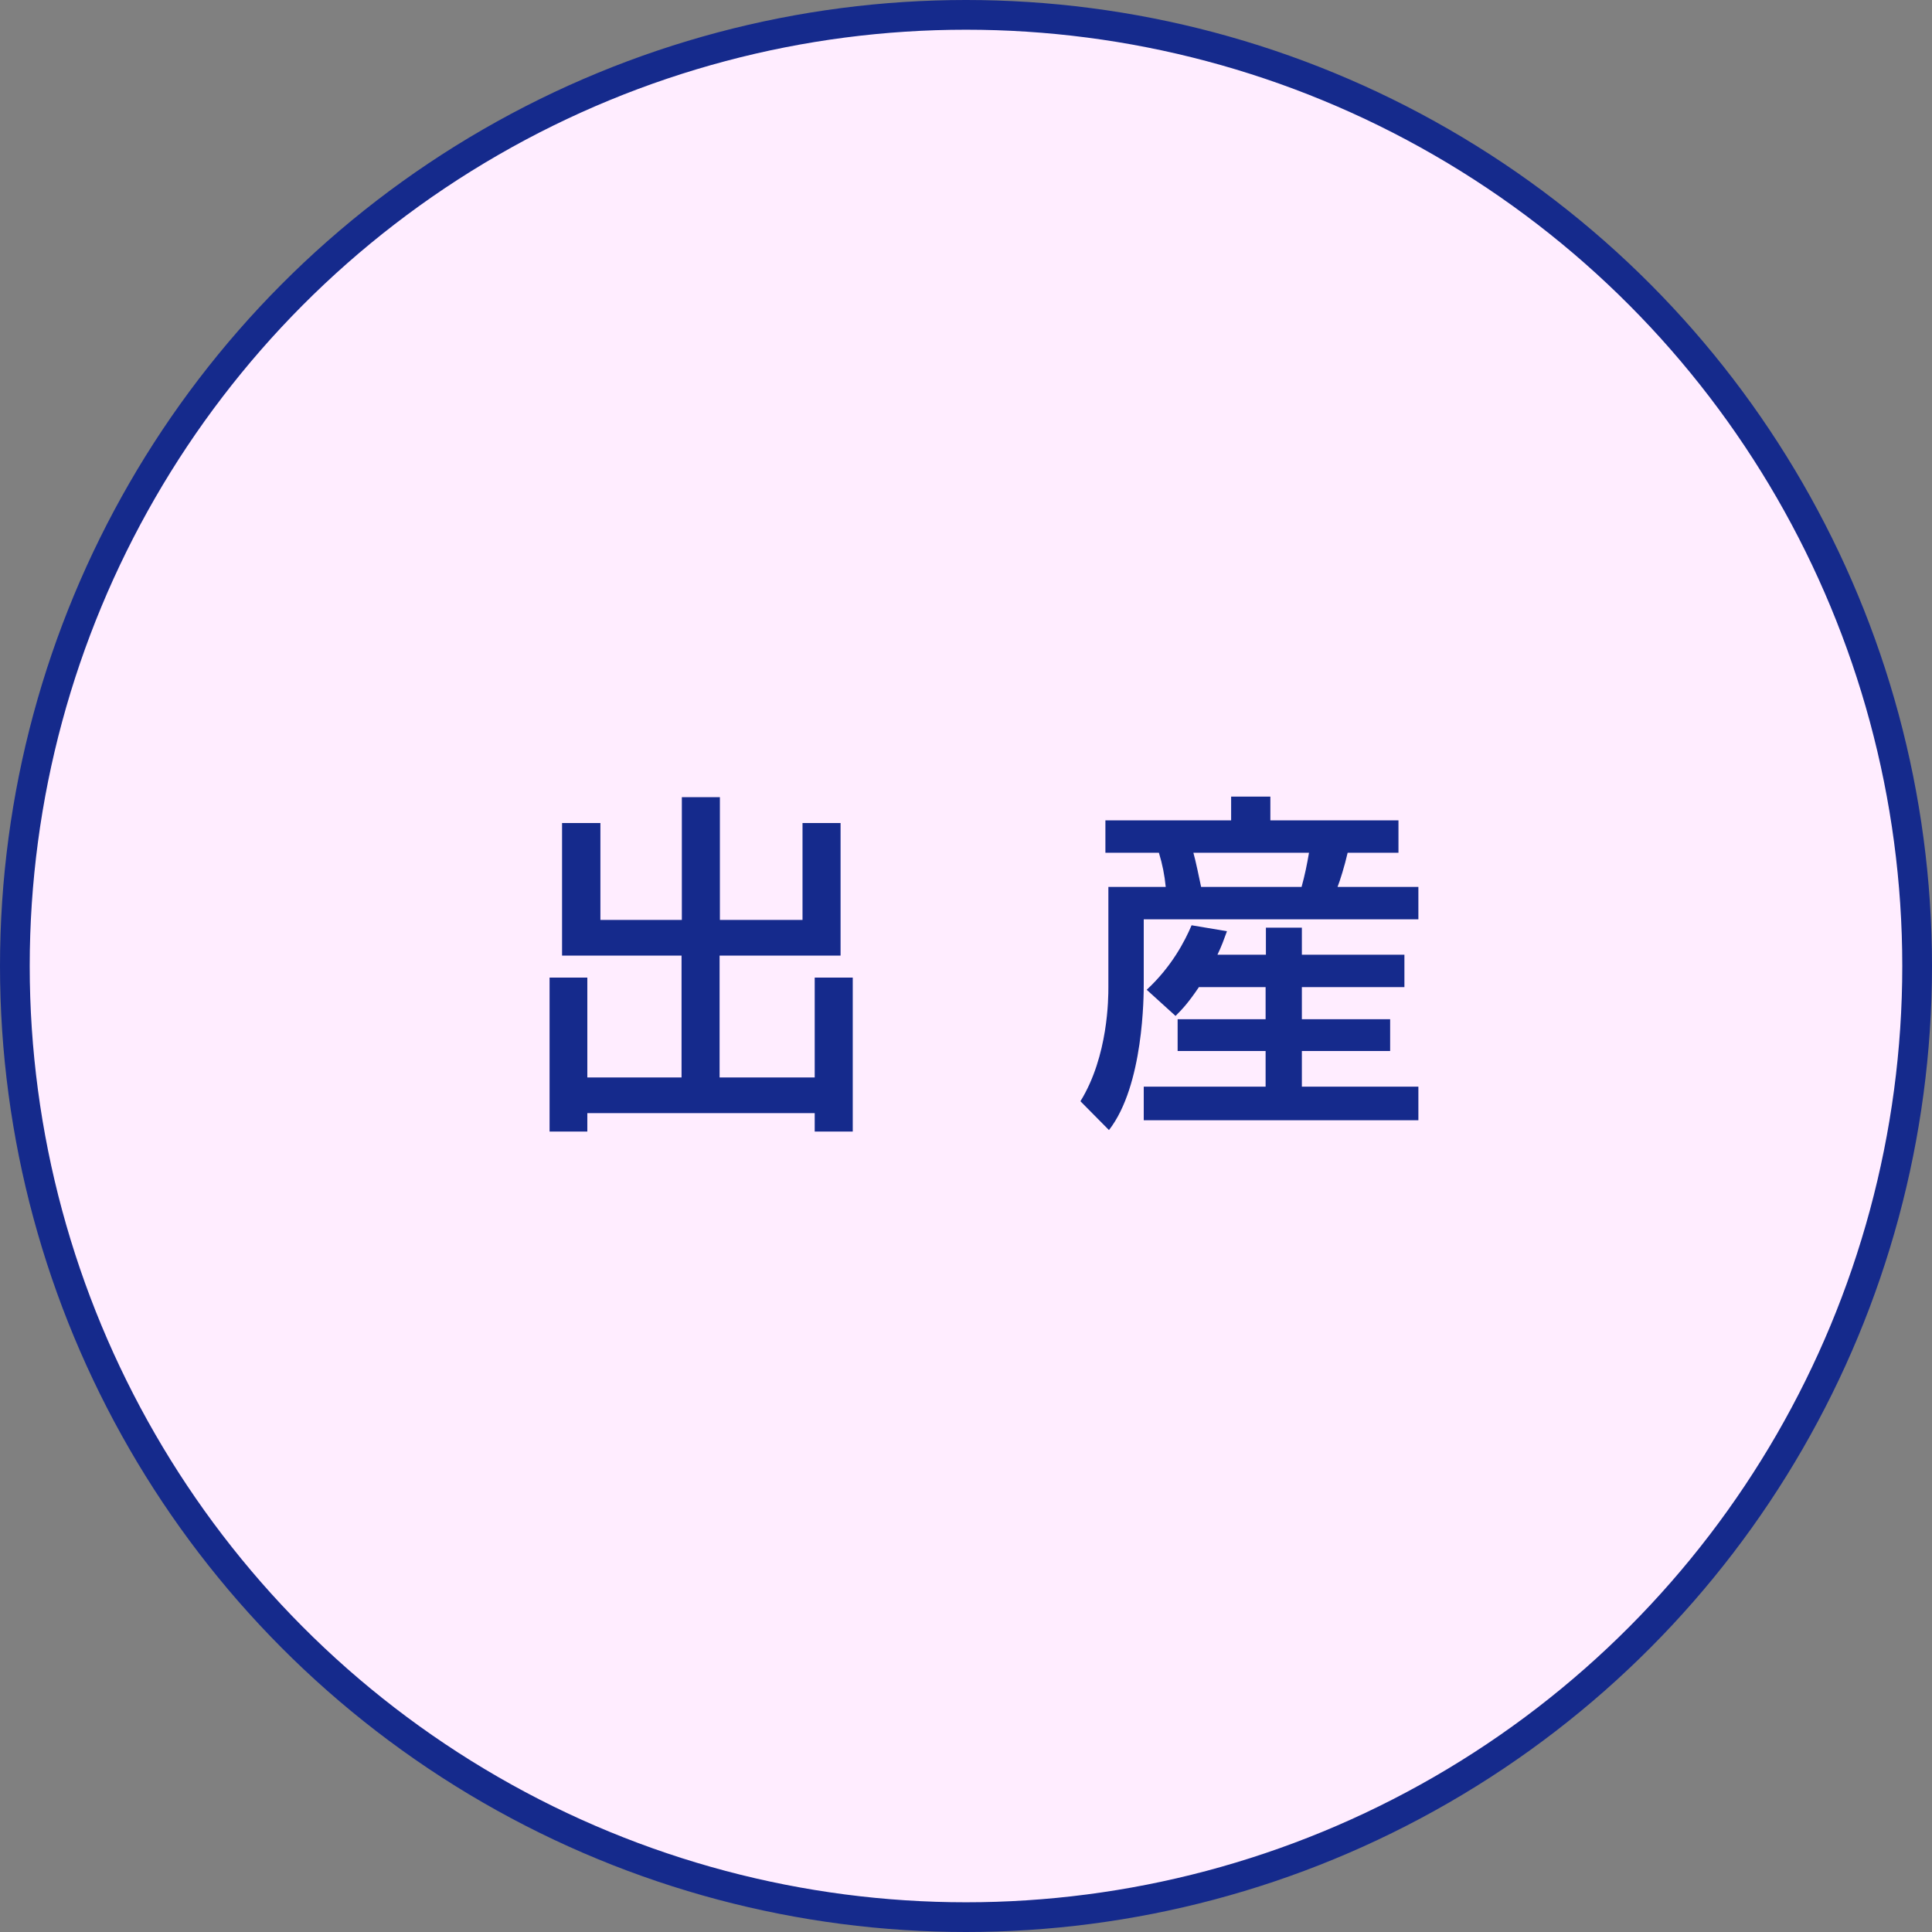 <?xml version="1.0" encoding="UTF-8"?><svg id="_レイヤー_2" xmlns="http://www.w3.org/2000/svg" width="65" height="65" viewBox="0 0 65 65"><rect x="0" y="0" width="65" height="65" fill="#808080" stroke="none"/><defs><style>.cls-1{fill:#152a8c;}.cls-2{fill:#ffedff;stroke:#152a8c;stroke-miterlimit:10;}</style></defs><g id="_レイヤー_1-2"><g><circle class="cls-2" cx="32.5" cy="32.5" r="32"/><g><path class="cls-1" d="M18.92,27.69h1.28v3.26h2.74v-4.13h1.28v4.13h2.78v-3.26h1.28v4.46h-4.07v4.1h3.2v-3.36h1.28v5.18h-1.28v-.62h-7.65v.62h-1.27v-5.18h1.27v3.36h3.17v-4.1h-4.02v-4.46Z"/><path class="cls-1" d="M37.19,27.6h4.23v-.8h1.32v.8h4.31v1.09h-1.71c-.1,.44-.26,.95-.34,1.15h2.72v1.09h-9.24v2.17c0,.38,0,3.42-1.17,4.92l-.96-.97c.94-1.52,.94-3.49,.94-3.83v-3.38h1.93c-.04-.4-.11-.76-.23-1.15h-1.8v-1.09Zm3.14,5.62c-.36,.53-.55,.73-.78,.96l-.97-.88c.84-.78,1.28-1.63,1.51-2.17l1.19,.2c-.11,.3-.18,.5-.32,.79h1.63v-.91h1.21v.91h3.45v1.09h-3.45v1.08h2.97v1.07h-2.97v1.2h3.92v1.13h-9.24v-1.13h4.1v-1.2h-2.96v-1.07h2.96v-1.08h-2.25Zm-.18-4.53c.07,.24,.2,.86,.26,1.15h3.38c.11-.4,.18-.74,.25-1.15h-3.9Z"/></g></g></g></svg>